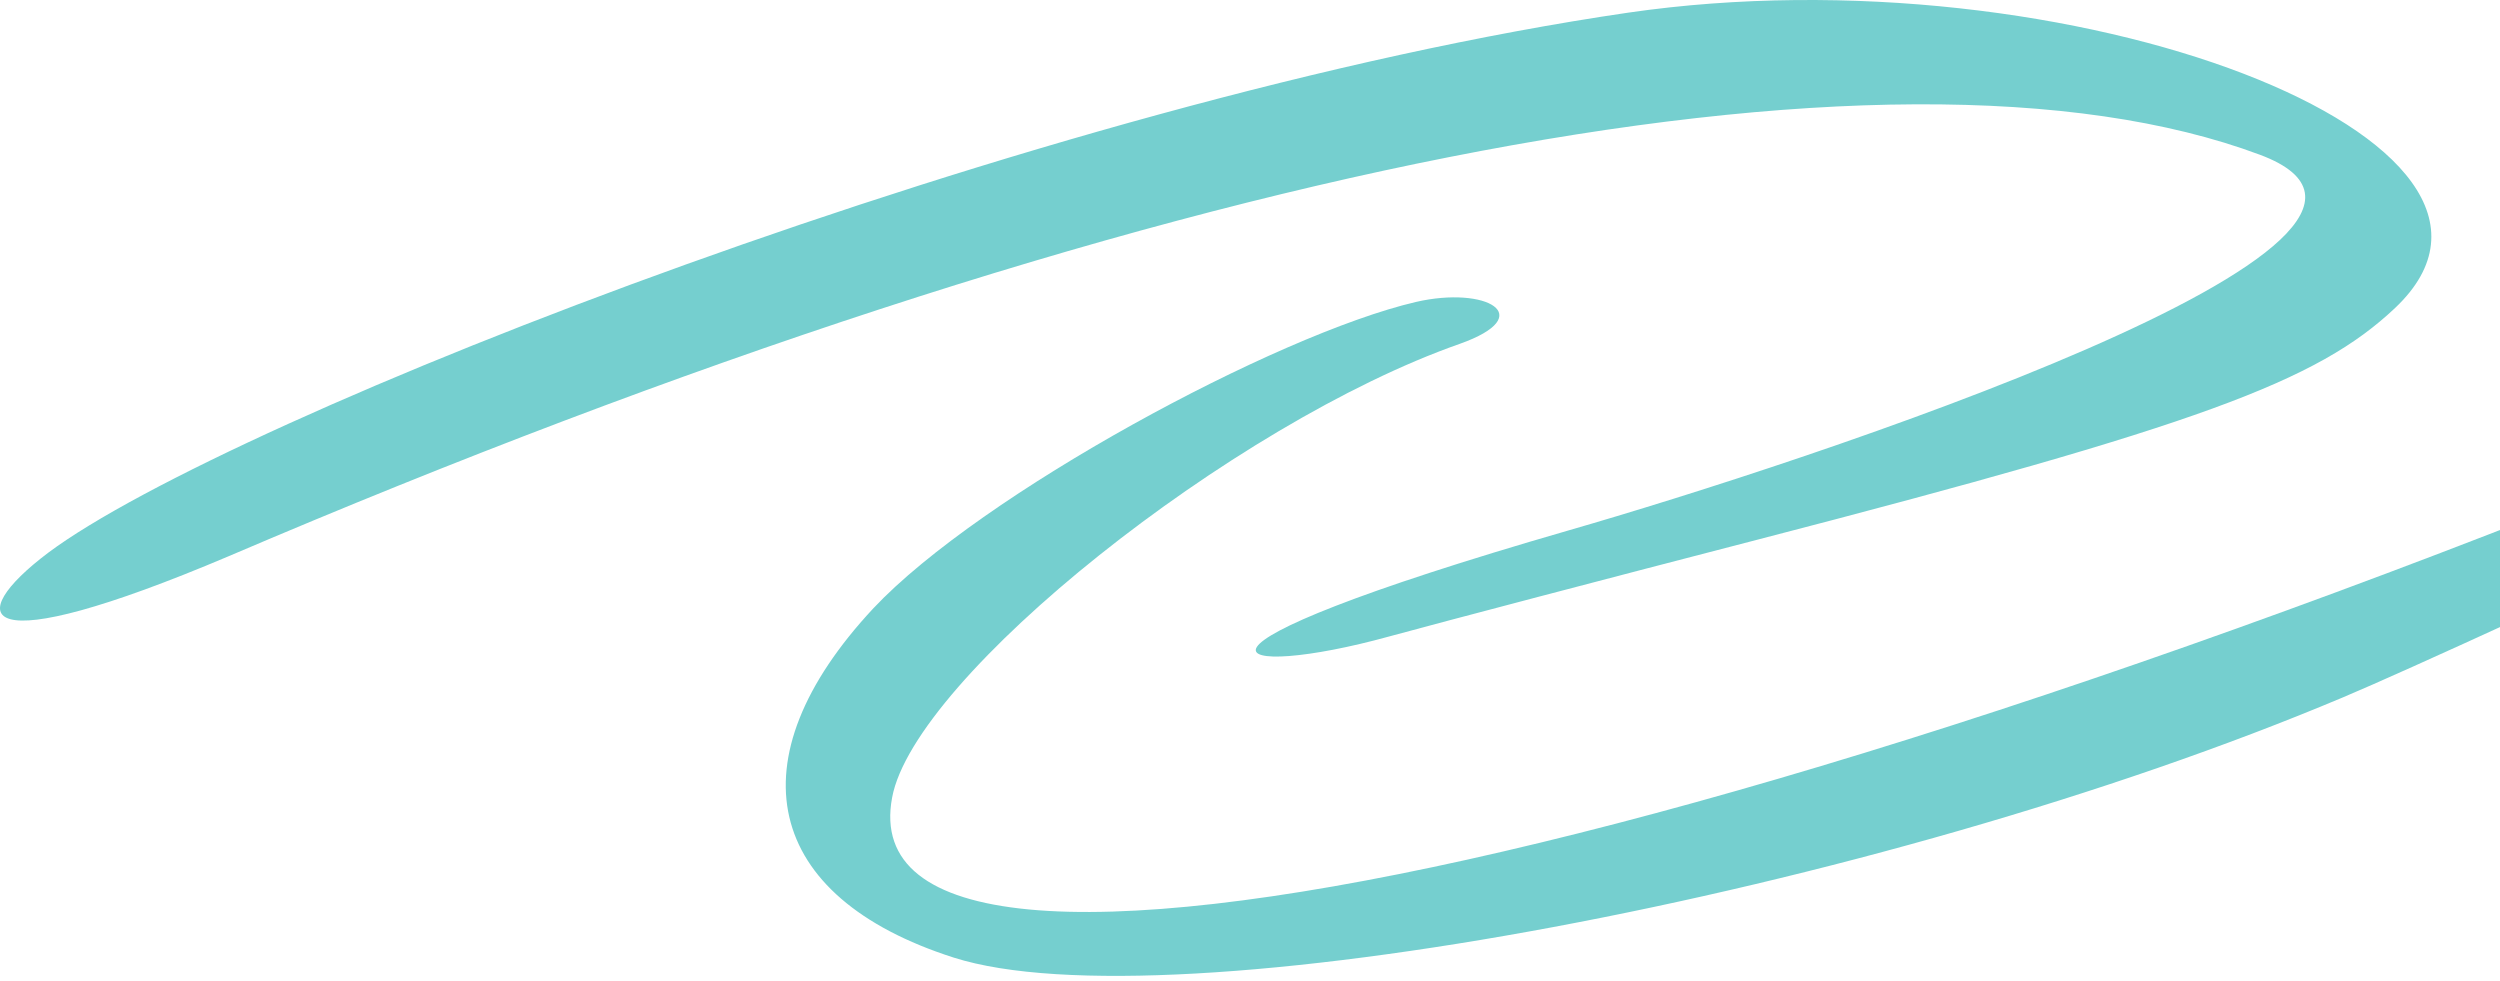 <svg width="270" height="106" viewBox="0 0 270 106" fill="none" xmlns="http://www.w3.org/2000/svg">
<path d="M244.067 16.712C268.564 25.864 194.428 50.082 169.377 57.292C122.695 70.789 132.863 73.47 149.964 68.756C156.065 67.092 173.999 62.377 189.713 58.31C237.504 45.923 250.261 41.208 258.673 33.258C277.715 15.233 223.546 -5.566 175.847 1.367C112.619 10.611 24.617 45.184 5.205 59.697C-4.132 66.722 -2.745 71.713 24.709 60.066C123.527 17.821 204.226 1.83 244.067 16.712Z" fill="#75CFCF"/>
<path d="M352.036 23.367C346.212 25.586 334.38 30.393 321.439 36.032C192.393 92.235 90.987 114.606 96.349 86.135C98.752 73.101 133.14 45.739 157.636 37.142C166.233 34.091 160.502 30.855 152.922 32.611C137.854 36.124 105.87 53.411 94.315 65.706C79.063 82.067 82.483 96.858 103.004 103.421C126.207 110.816 202.562 96.579 253.033 75.318C266.899 69.495 336.968 36.68 355.549 27.436C365.347 22.721 356.565 21.704 352.036 23.367Z" fill="#75CFCF"/>
</svg>
